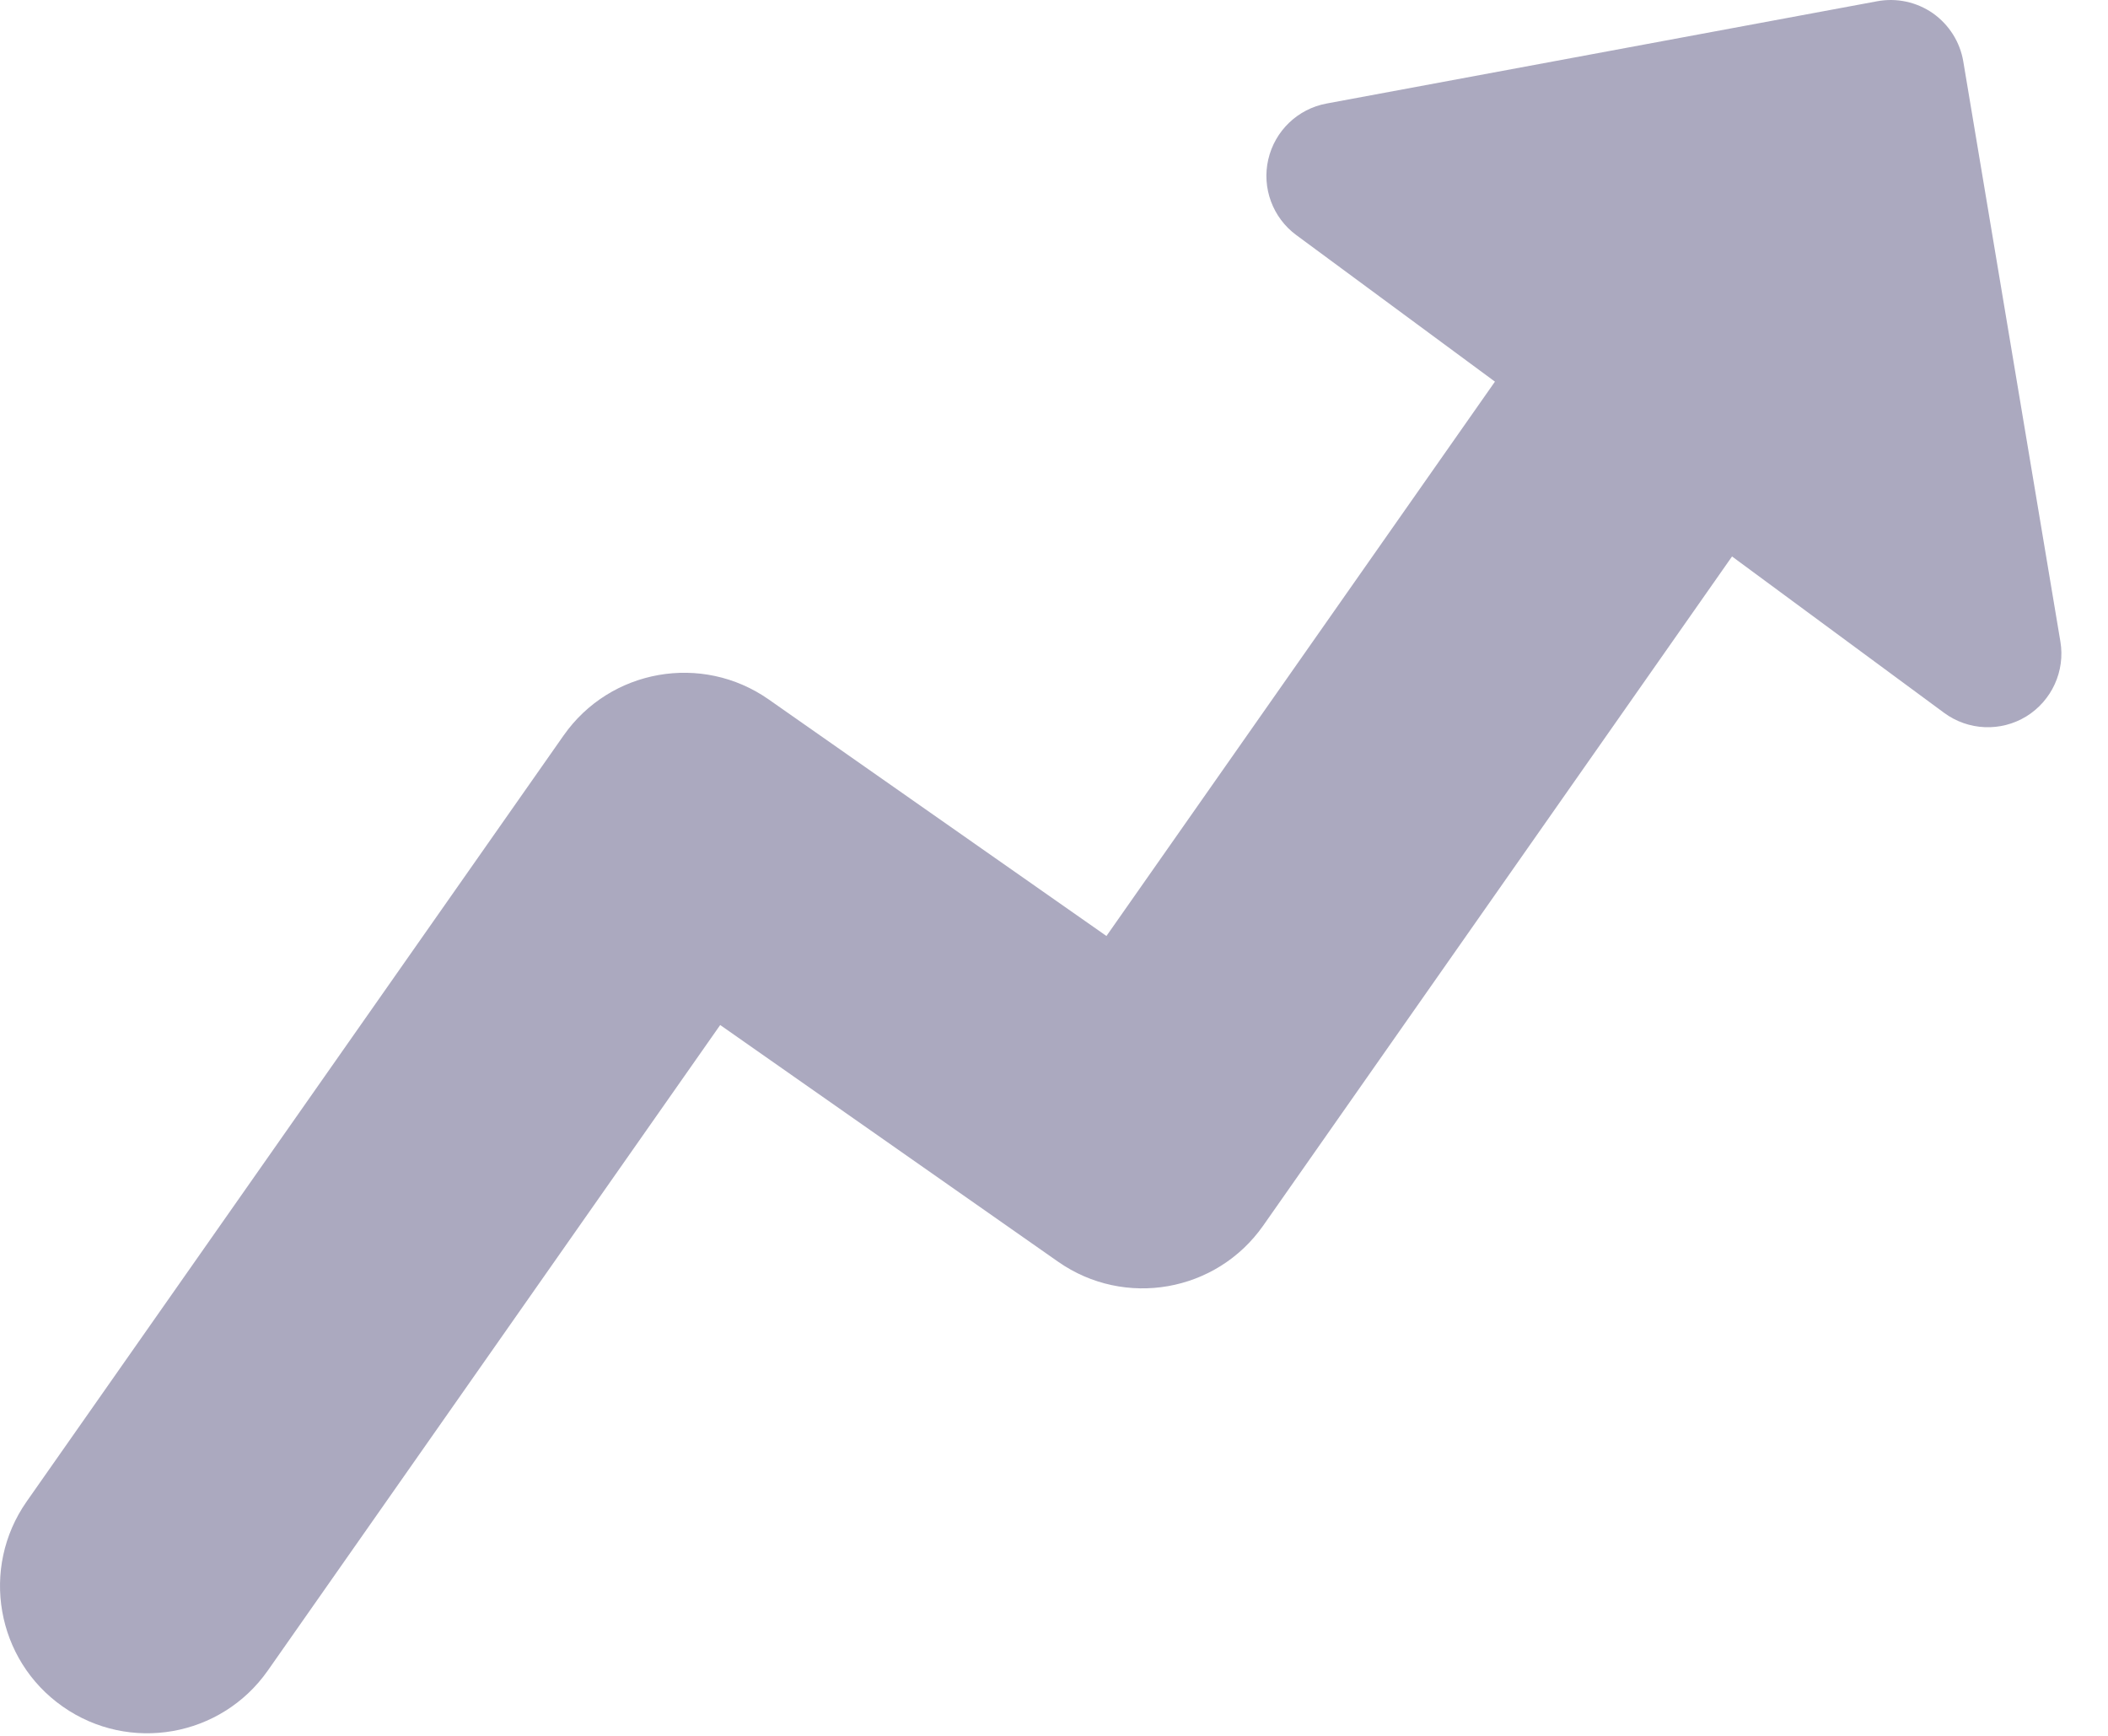<svg xmlns="http://www.w3.org/2000/svg" width="17" height="14" viewBox="0 0 17 14" fill="none"><path fill-rule="evenodd" clip-rule="evenodd" d="M2.16 13.473C1.784 14.01 1.043 14.141 0.506 13.764C-0.031 13.388 -0.161 12.647 0.215 12.11L4.545 5.932C4.921 5.395 5.662 5.265 6.199 5.641L8.923 7.549L12.056 3.078L10.454 1.896C10.264 1.756 10.175 1.516 10.228 1.286C10.281 1.055 10.466 0.878 10.698 0.835L15.139 0.01C15.296 -0.019 15.457 0.016 15.588 0.107C15.718 0.199 15.807 0.339 15.833 0.496L16.616 5.174C16.656 5.412 16.547 5.651 16.341 5.778C16.135 5.904 15.873 5.893 15.678 5.749L13.968 4.488L10.187 9.885C9.81 10.422 9.07 10.552 8.533 10.176L5.808 8.267L2.16 13.473Z" fill="#ABA9BF"></path></svg>